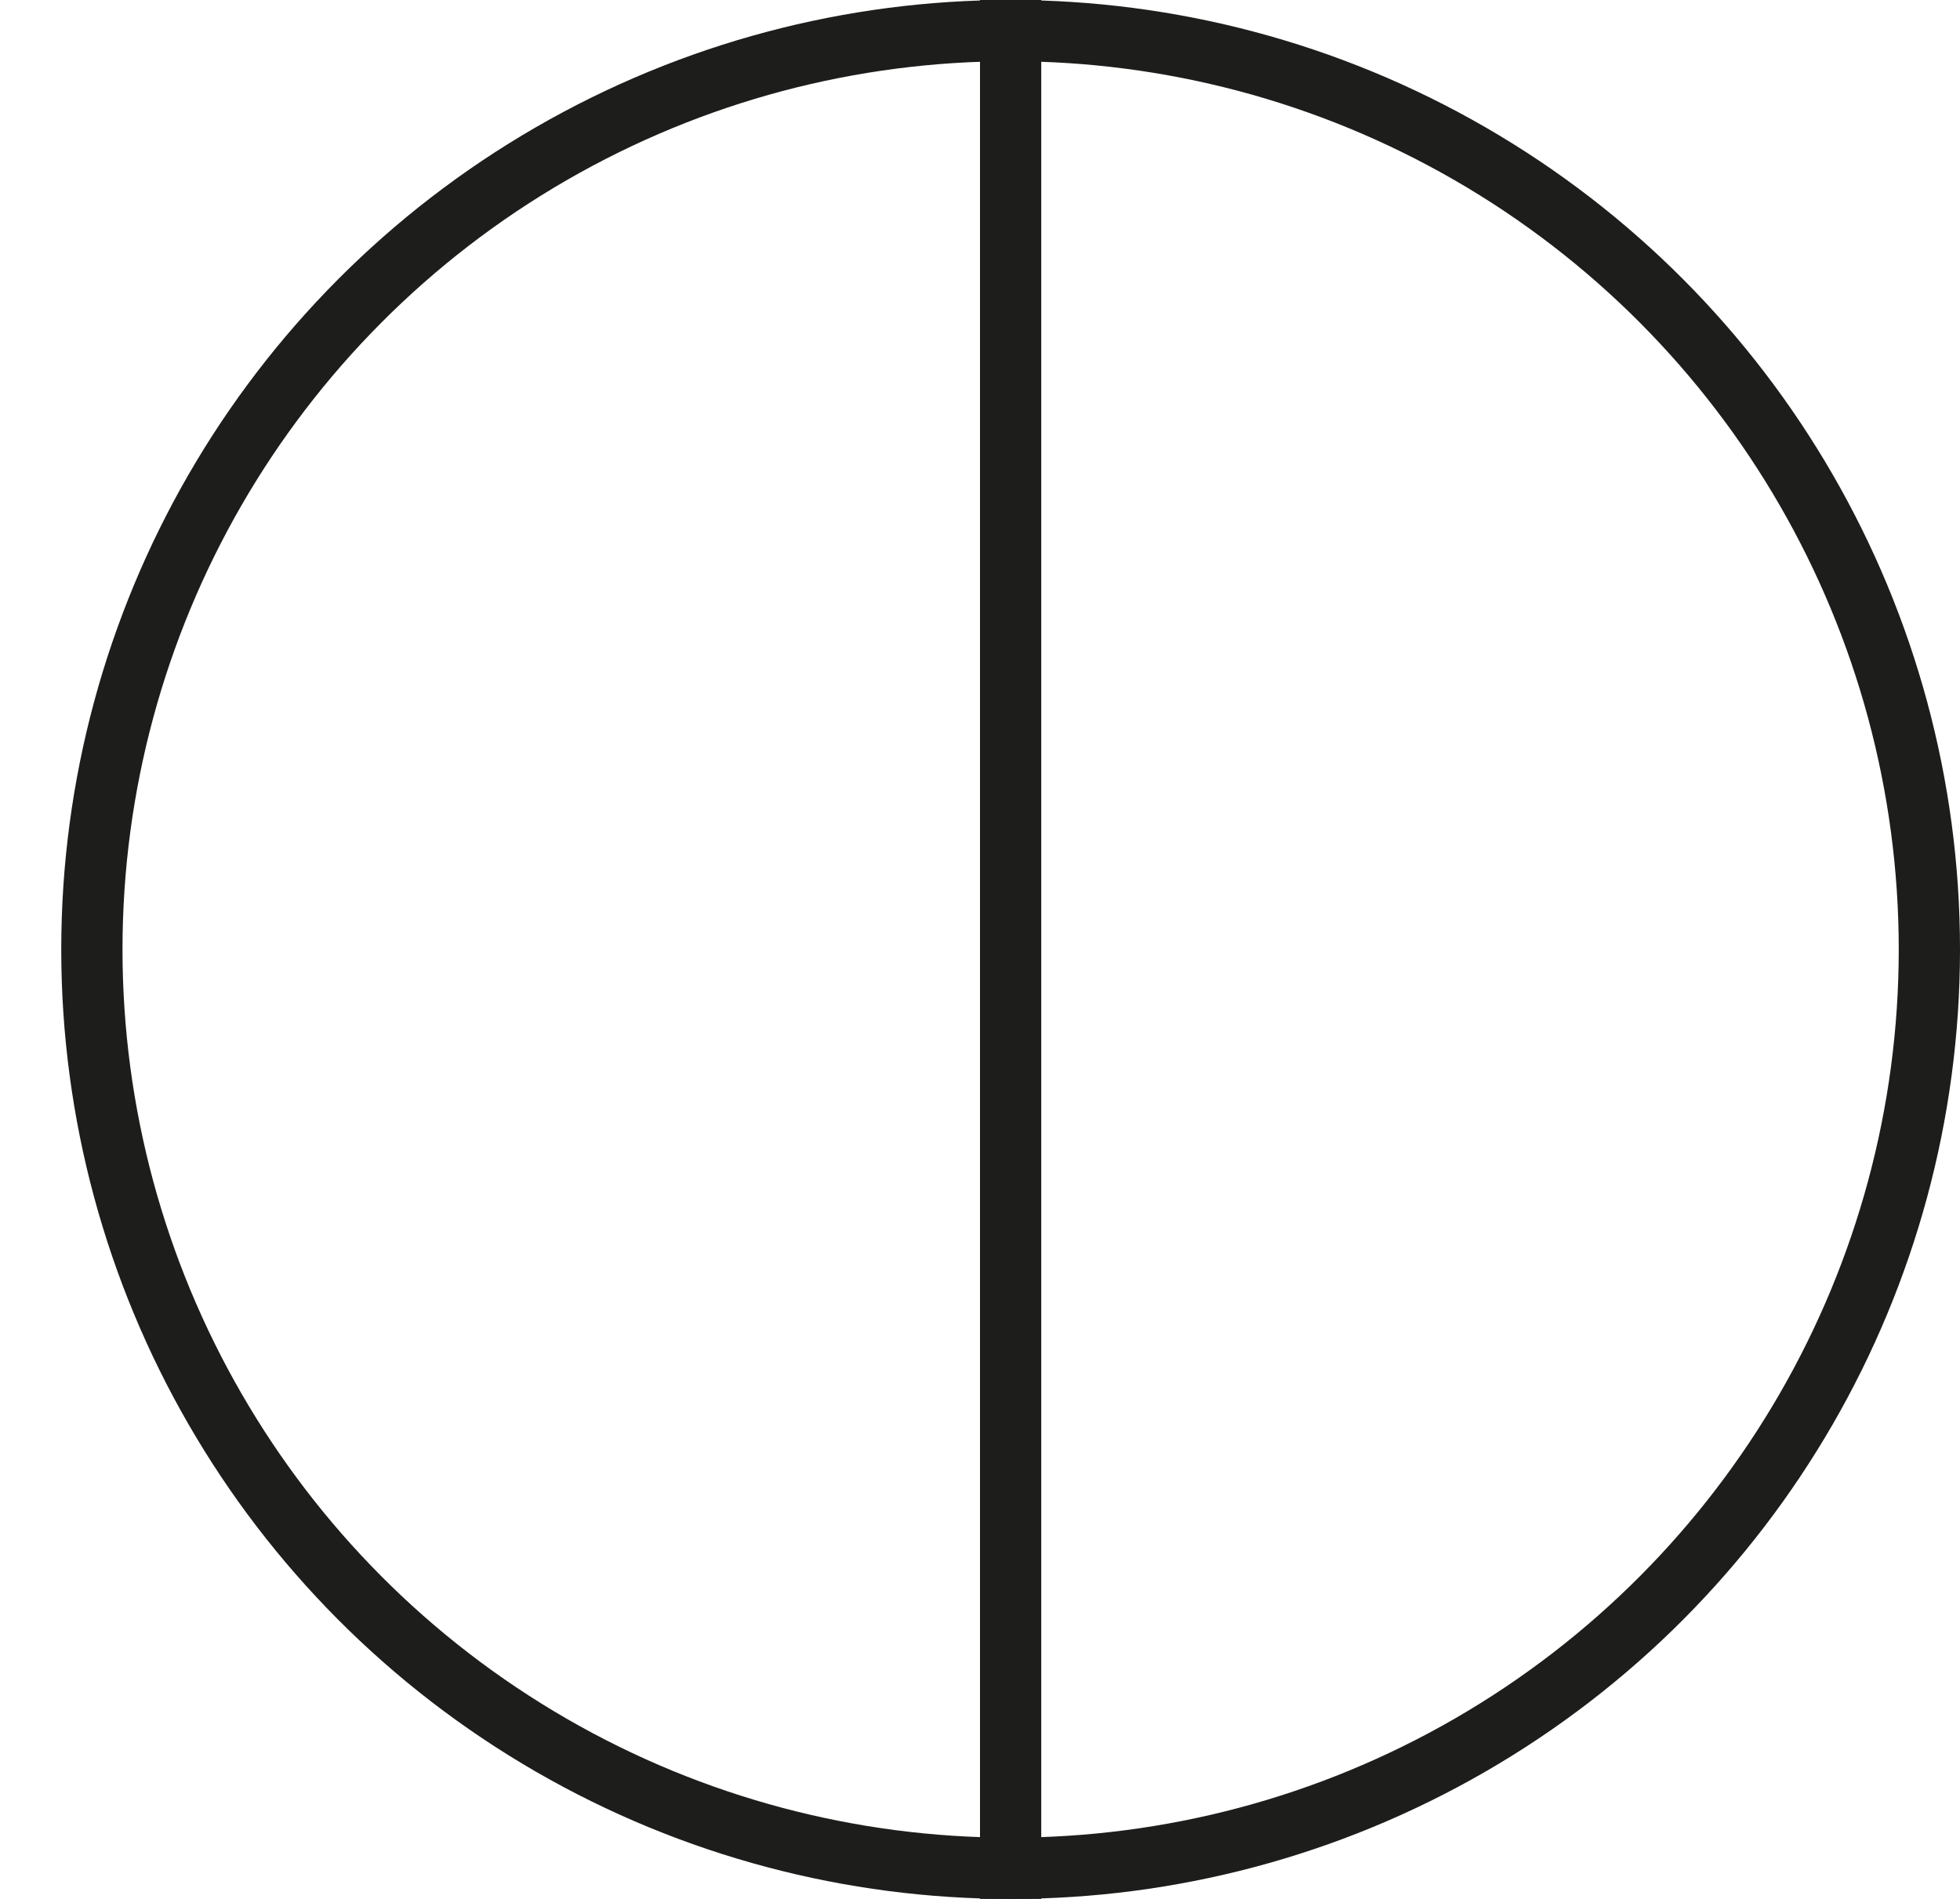 <svg xmlns="http://www.w3.org/2000/svg" fill="none" viewBox="0 0 32 31" height="31" width="32">
<g id="Group 5">
<circle stroke="#1D1D1B" r="15" cy="15.5" cx="16.5" id="Oval"></circle>
<path stroke="#1D1D1B" d="M16.5 0V31" id="Path 25"></path>
</g>
</svg>
